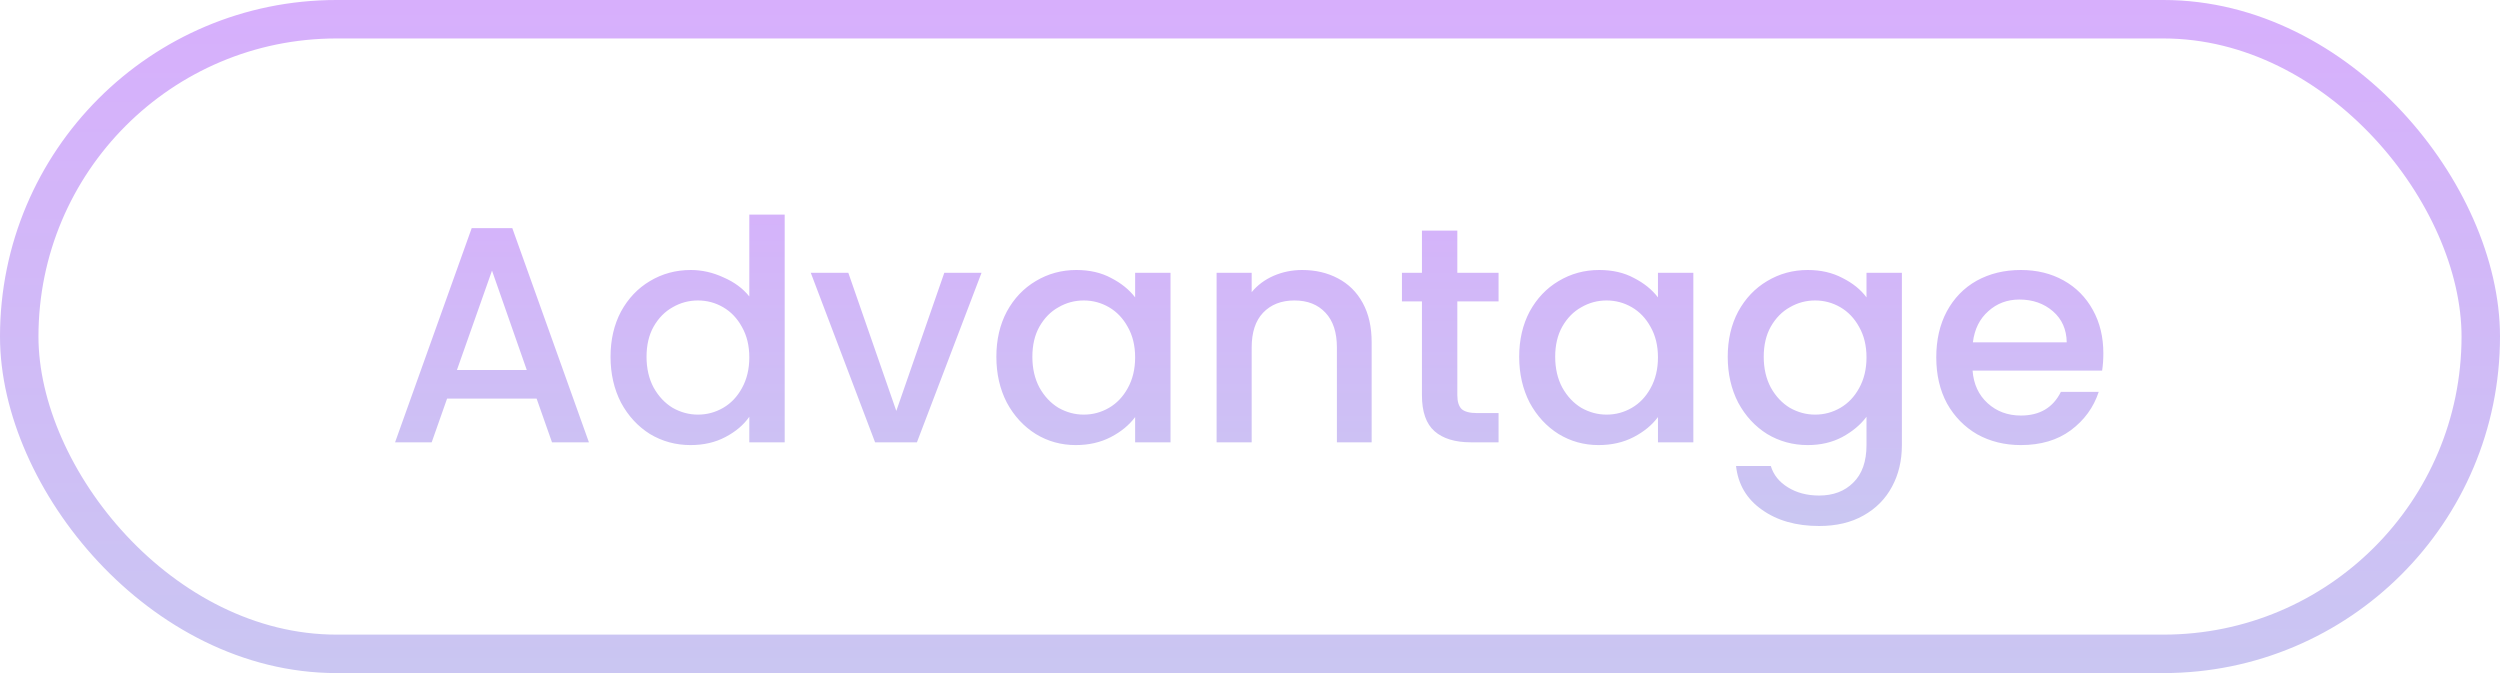 <svg width="130" height="35" viewBox="0 0 130 35" fill="none" xmlns="http://www.w3.org/2000/svg">
<rect x="1" y="1" width="128" height="33" rx="16.5" stroke="url(#paint0_linear_247_123)" stroke-width="2"/>
<path d="M27.904 20.728H23.248L22.448 23H20.544L24.528 11.864H26.64L30.624 23H28.704L27.904 20.728ZM27.392 19.24L25.584 14.072L23.76 19.24H27.392ZM31.748 18.552C31.748 17.667 31.93 16.883 32.292 16.2C32.666 15.517 33.167 14.989 33.796 14.616C34.436 14.232 35.146 14.04 35.924 14.04C36.5 14.04 37.066 14.168 37.62 14.424C38.186 14.669 38.634 15 38.964 15.416V11.16H40.804V23H38.964V21.672C38.666 22.099 38.25 22.451 37.716 22.728C37.194 23.005 36.591 23.144 35.908 23.144C35.14 23.144 34.436 22.952 33.796 22.568C33.167 22.173 32.666 21.629 32.292 20.936C31.93 20.232 31.748 19.437 31.748 18.552ZM38.964 18.584C38.964 17.976 38.836 17.448 38.58 17C38.335 16.552 38.01 16.211 37.604 15.976C37.199 15.741 36.762 15.624 36.292 15.624C35.823 15.624 35.386 15.741 34.98 15.976C34.575 16.2 34.244 16.536 33.988 16.984C33.743 17.421 33.62 17.944 33.62 18.552C33.62 19.16 33.743 19.693 33.988 20.152C34.244 20.611 34.575 20.963 34.98 21.208C35.396 21.443 35.834 21.56 36.292 21.56C36.762 21.56 37.199 21.443 37.604 21.208C38.01 20.973 38.335 20.632 38.58 20.184C38.836 19.725 38.964 19.192 38.964 18.584ZM46.608 21.368L49.104 14.184H51.04L47.68 23H45.504L42.16 14.184H44.112L46.608 21.368ZM51.811 18.552C51.811 17.667 51.992 16.883 52.355 16.2C52.728 15.517 53.229 14.989 53.859 14.616C54.499 14.232 55.203 14.04 55.971 14.04C56.664 14.04 57.267 14.179 57.779 14.456C58.301 14.723 58.717 15.059 59.027 15.464V14.184H60.867V23H59.027V21.688C58.717 22.104 58.296 22.451 57.763 22.728C57.229 23.005 56.621 23.144 55.939 23.144C55.181 23.144 54.488 22.952 53.859 22.568C53.229 22.173 52.728 21.629 52.355 20.936C51.992 20.232 51.811 19.437 51.811 18.552ZM59.027 18.584C59.027 17.976 58.899 17.448 58.643 17C58.397 16.552 58.072 16.211 57.667 15.976C57.261 15.741 56.824 15.624 56.355 15.624C55.885 15.624 55.448 15.741 55.043 15.976C54.637 16.2 54.307 16.536 54.051 16.984C53.805 17.421 53.683 17.944 53.683 18.552C53.683 19.16 53.805 19.693 54.051 20.152C54.307 20.611 54.637 20.963 55.043 21.208C55.459 21.443 55.896 21.56 56.355 21.56C56.824 21.56 57.261 21.443 57.667 21.208C58.072 20.973 58.397 20.632 58.643 20.184C58.899 19.725 59.027 19.192 59.027 18.584ZM67.71 14.04C68.404 14.04 69.022 14.184 69.567 14.472C70.121 14.76 70.553 15.187 70.862 15.752C71.172 16.317 71.326 17 71.326 17.8V23H69.519V18.072C69.519 17.283 69.321 16.68 68.927 16.264C68.532 15.837 67.993 15.624 67.311 15.624C66.628 15.624 66.084 15.837 65.678 16.264C65.284 16.68 65.087 17.283 65.087 18.072V23H63.263V14.184H65.087V15.192C65.385 14.829 65.764 14.547 66.222 14.344C66.692 14.141 67.188 14.04 67.71 14.04ZM75.781 15.672V20.552C75.781 20.883 75.856 21.123 76.005 21.272C76.165 21.411 76.432 21.48 76.805 21.48H77.925V23H76.485C75.664 23 75.034 22.808 74.597 22.424C74.16 22.04 73.941 21.416 73.941 20.552V15.672H72.901V14.184H73.941V11.992H75.781V14.184H77.925V15.672H75.781ZM78.998 18.552C78.998 17.667 79.18 16.883 79.542 16.2C79.916 15.517 80.417 14.989 81.046 14.616C81.686 14.232 82.39 14.04 83.158 14.04C83.852 14.04 84.454 14.179 84.966 14.456C85.489 14.723 85.905 15.059 86.214 15.464V14.184H88.054V23H86.214V21.688C85.905 22.104 85.484 22.451 84.95 22.728C84.417 23.005 83.809 23.144 83.126 23.144C82.369 23.144 81.676 22.952 81.046 22.568C80.417 22.173 79.916 21.629 79.542 20.936C79.18 20.232 78.998 19.437 78.998 18.552ZM86.214 18.584C86.214 17.976 86.086 17.448 85.83 17C85.585 16.552 85.26 16.211 84.854 15.976C84.449 15.741 84.012 15.624 83.542 15.624C83.073 15.624 82.636 15.741 82.23 15.976C81.825 16.2 81.494 16.536 81.238 16.984C80.993 17.421 80.87 17.944 80.87 18.552C80.87 19.16 80.993 19.693 81.238 20.152C81.494 20.611 81.825 20.963 82.23 21.208C82.646 21.443 83.084 21.56 83.542 21.56C84.012 21.56 84.449 21.443 84.854 21.208C85.26 20.973 85.585 20.632 85.83 20.184C86.086 19.725 86.214 19.192 86.214 18.584ZM94.002 14.04C94.685 14.04 95.287 14.179 95.81 14.456C96.343 14.723 96.759 15.059 97.058 15.464V14.184H98.898V23.144C98.898 23.955 98.727 24.675 98.386 25.304C98.045 25.944 97.549 26.445 96.898 26.808C96.258 27.171 95.49 27.352 94.594 27.352C93.399 27.352 92.407 27.069 91.618 26.504C90.829 25.949 90.381 25.192 90.274 24.232H92.082C92.221 24.691 92.514 25.059 92.962 25.336C93.421 25.624 93.965 25.768 94.594 25.768C95.33 25.768 95.922 25.544 96.37 25.096C96.829 24.648 97.058 23.997 97.058 23.144V21.672C96.749 22.088 96.327 22.44 95.794 22.728C95.271 23.005 94.674 23.144 94.002 23.144C93.234 23.144 92.53 22.952 91.89 22.568C91.261 22.173 90.759 21.629 90.386 20.936C90.023 20.232 89.842 19.437 89.842 18.552C89.842 17.667 90.023 16.883 90.386 16.2C90.759 15.517 91.261 14.989 91.89 14.616C92.53 14.232 93.234 14.04 94.002 14.04ZM97.058 18.584C97.058 17.976 96.93 17.448 96.674 17C96.429 16.552 96.103 16.211 95.698 15.976C95.293 15.741 94.855 15.624 94.386 15.624C93.917 15.624 93.479 15.741 93.074 15.976C92.669 16.2 92.338 16.536 92.082 16.984C91.837 17.421 91.714 17.944 91.714 18.552C91.714 19.16 91.837 19.693 92.082 20.152C92.338 20.611 92.669 20.963 93.074 21.208C93.49 21.443 93.927 21.56 94.386 21.56C94.855 21.56 95.293 21.443 95.698 21.208C96.103 20.973 96.429 20.632 96.674 20.184C96.93 19.725 97.058 19.192 97.058 18.584ZM109.374 18.376C109.374 18.707 109.352 19.005 109.31 19.272H102.574C102.627 19.976 102.888 20.541 103.358 20.968C103.827 21.395 104.403 21.608 105.086 21.608C106.067 21.608 106.76 21.197 107.166 20.376H109.134C108.867 21.187 108.382 21.853 107.678 22.376C106.984 22.888 106.12 23.144 105.086 23.144C104.243 23.144 103.486 22.957 102.814 22.584C102.152 22.2 101.63 21.667 101.246 20.984C100.872 20.291 100.686 19.491 100.686 18.584C100.686 17.677 100.867 16.883 101.23 16.2C101.603 15.507 102.12 14.973 102.782 14.6C103.454 14.227 104.222 14.04 105.086 14.04C105.918 14.04 106.659 14.221 107.31 14.584C107.96 14.947 108.467 15.459 108.83 16.12C109.192 16.771 109.374 17.523 109.374 18.376ZM107.47 17.8C107.459 17.128 107.219 16.589 106.75 16.184C106.28 15.779 105.699 15.576 105.006 15.576C104.376 15.576 103.838 15.779 103.39 16.184C102.942 16.579 102.675 17.117 102.59 17.8H107.47Z" fill="url(#paint1_linear_247_123)"/>
<defs>
<linearGradient id="paint0_linear_247_123" x1="65" y1="0" x2="65" y2="35" gradientUnits="userSpaceOnUse">
<stop stop-color="#D7AFFC"/>
<stop offset="1" stop-color="#CAC6F2"/>
</linearGradient>
<linearGradient id="paint1_linear_247_123" x1="65" y1="8" x2="65" y2="27" gradientUnits="userSpaceOnUse">
<stop stop-color="#D7AFFC"/>
<stop offset="1" stop-color="#CAC6F2"/>
</linearGradient>
</defs>
</svg>

